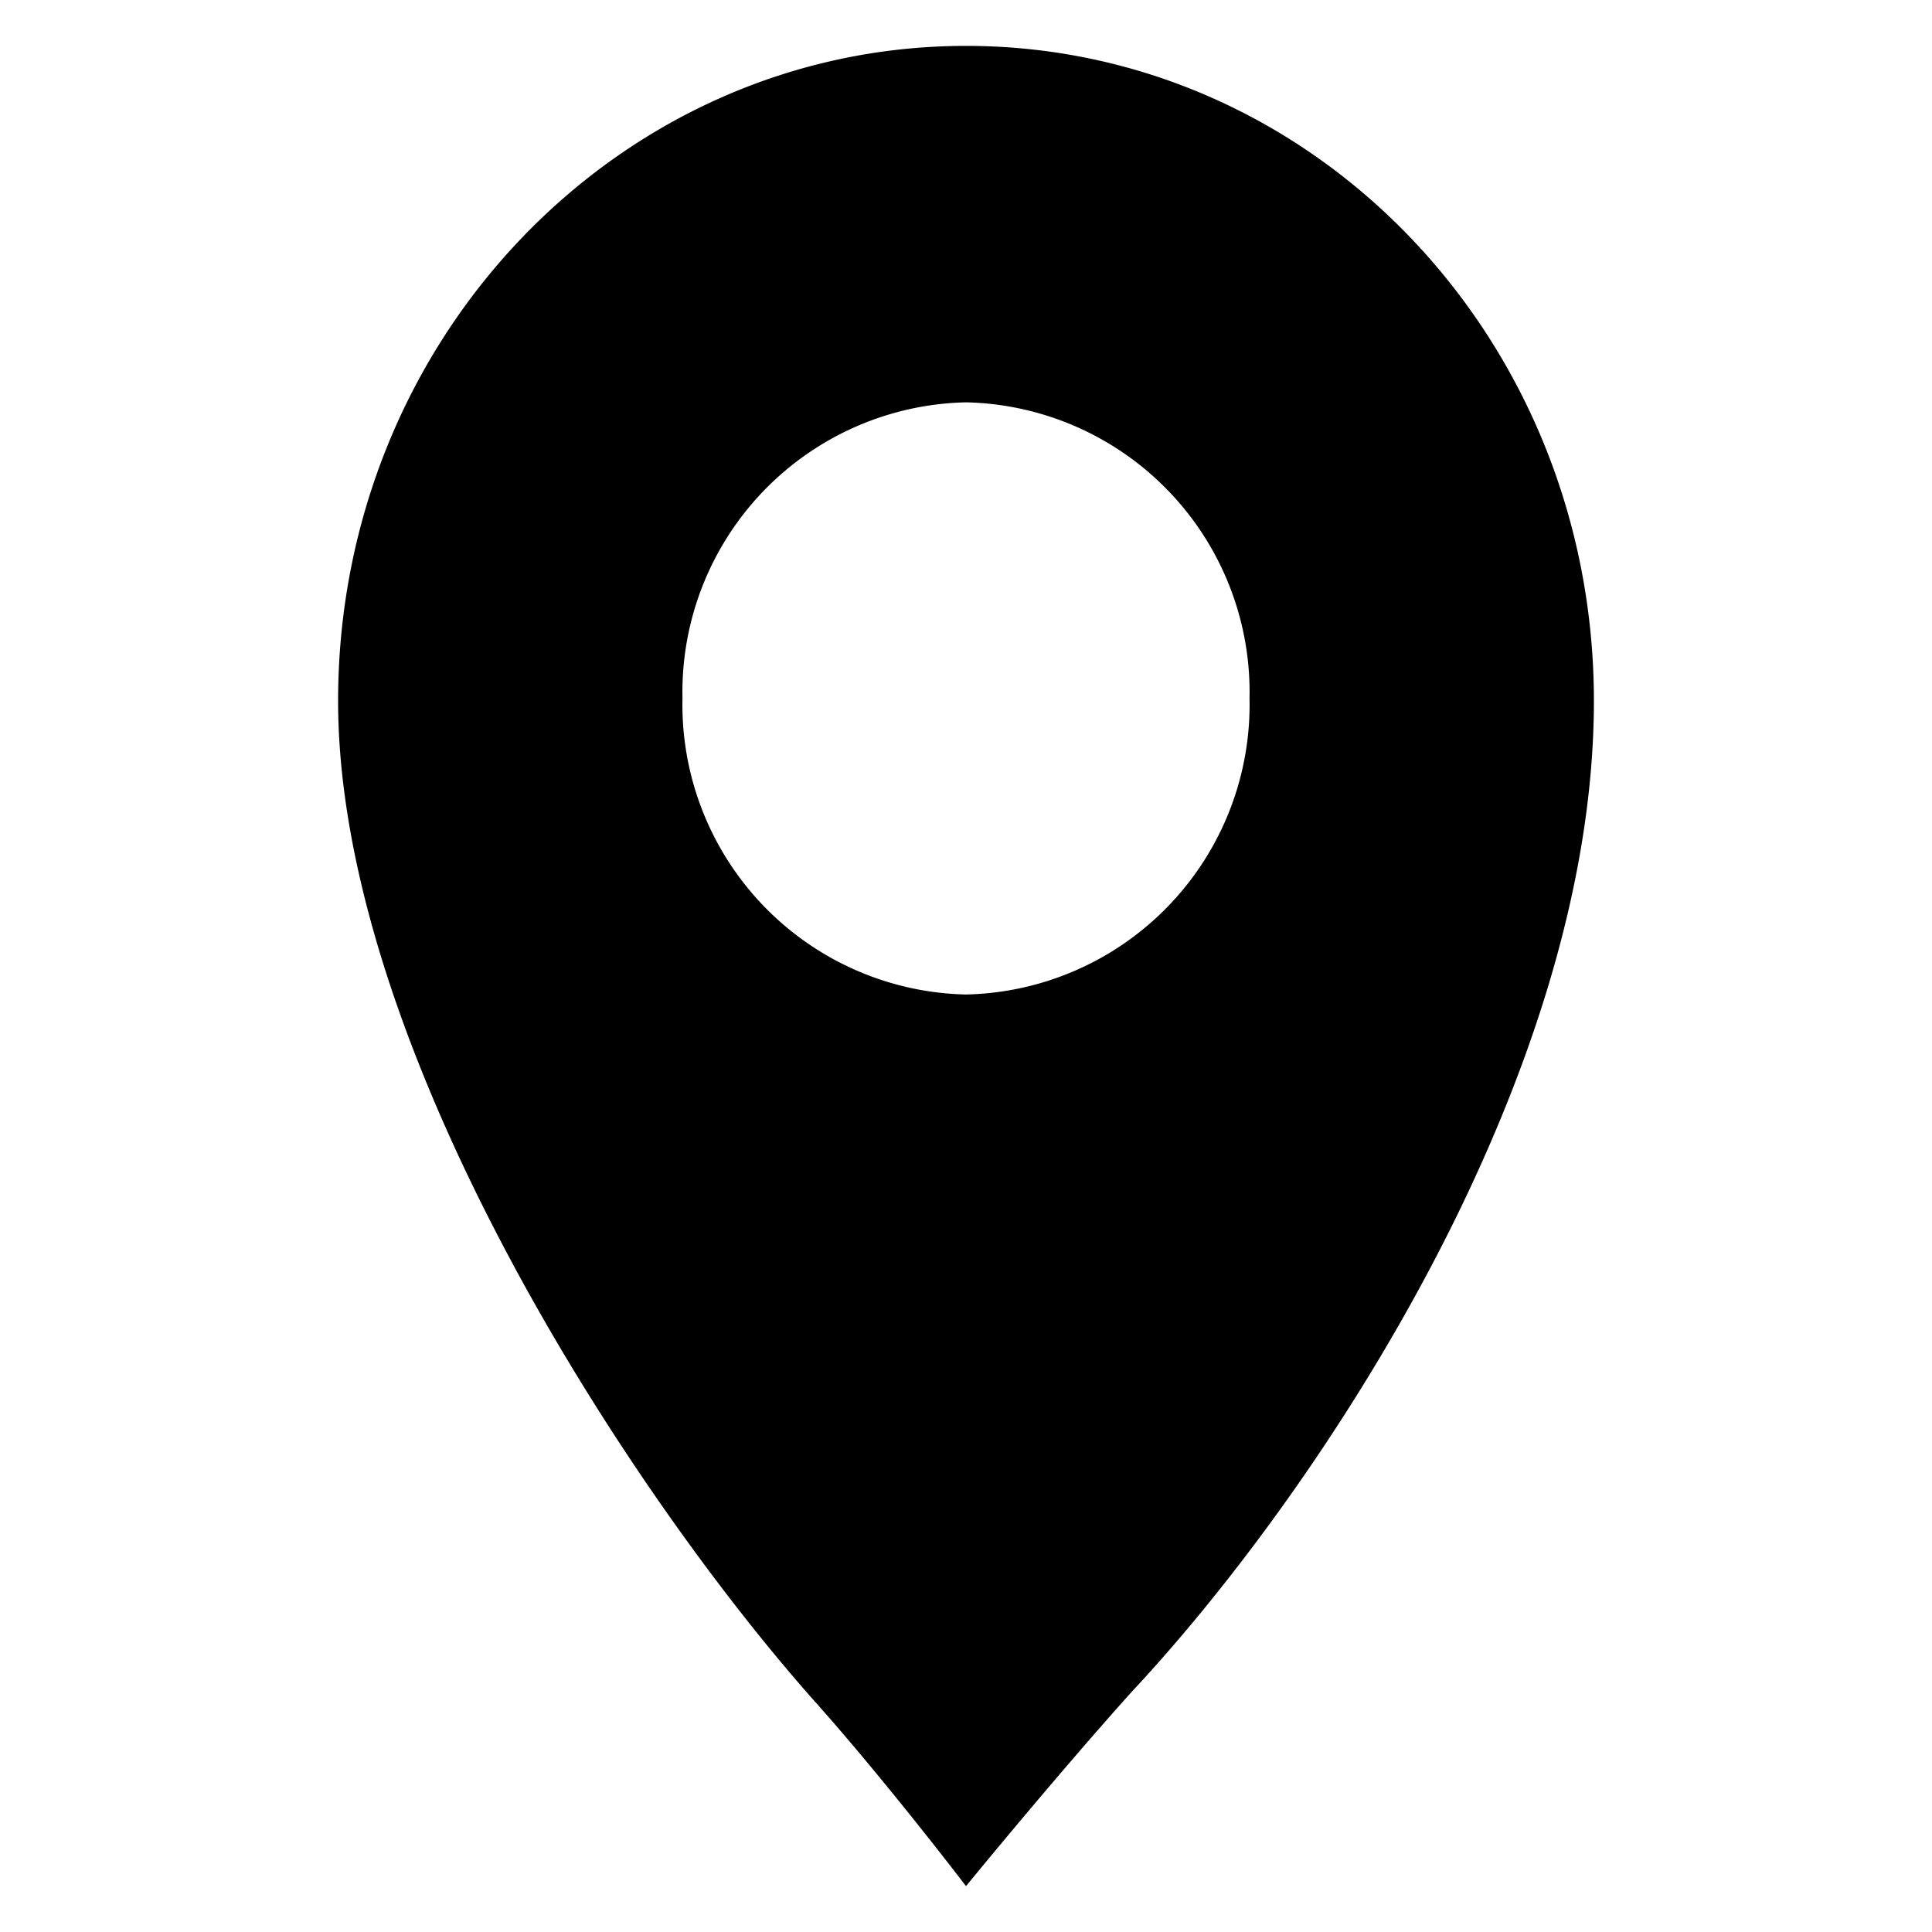 <svg id="Calque_1" data-name="Calque 1" xmlns="http://www.w3.org/2000/svg" viewBox="0 0 40 40"><title>gps</title><path d="M20,20.59a6,6,0,0,1-5.87-6.13A6,6,0,0,1,20,8.33a6,6,0,0,1,5.87,6.13A6,6,0,0,1,20,20.59M20,.95C12.84.95,7,7,7,14.51c0,7.08,5.88,16.2,9.81,20.65C18.3,36.82,20,39.05,20,39.05s1.84-2.25,3.41-4C27.35,30.84,33,22.29,33,14.51,33,7,27.19.95,20,.95"/></svg>
